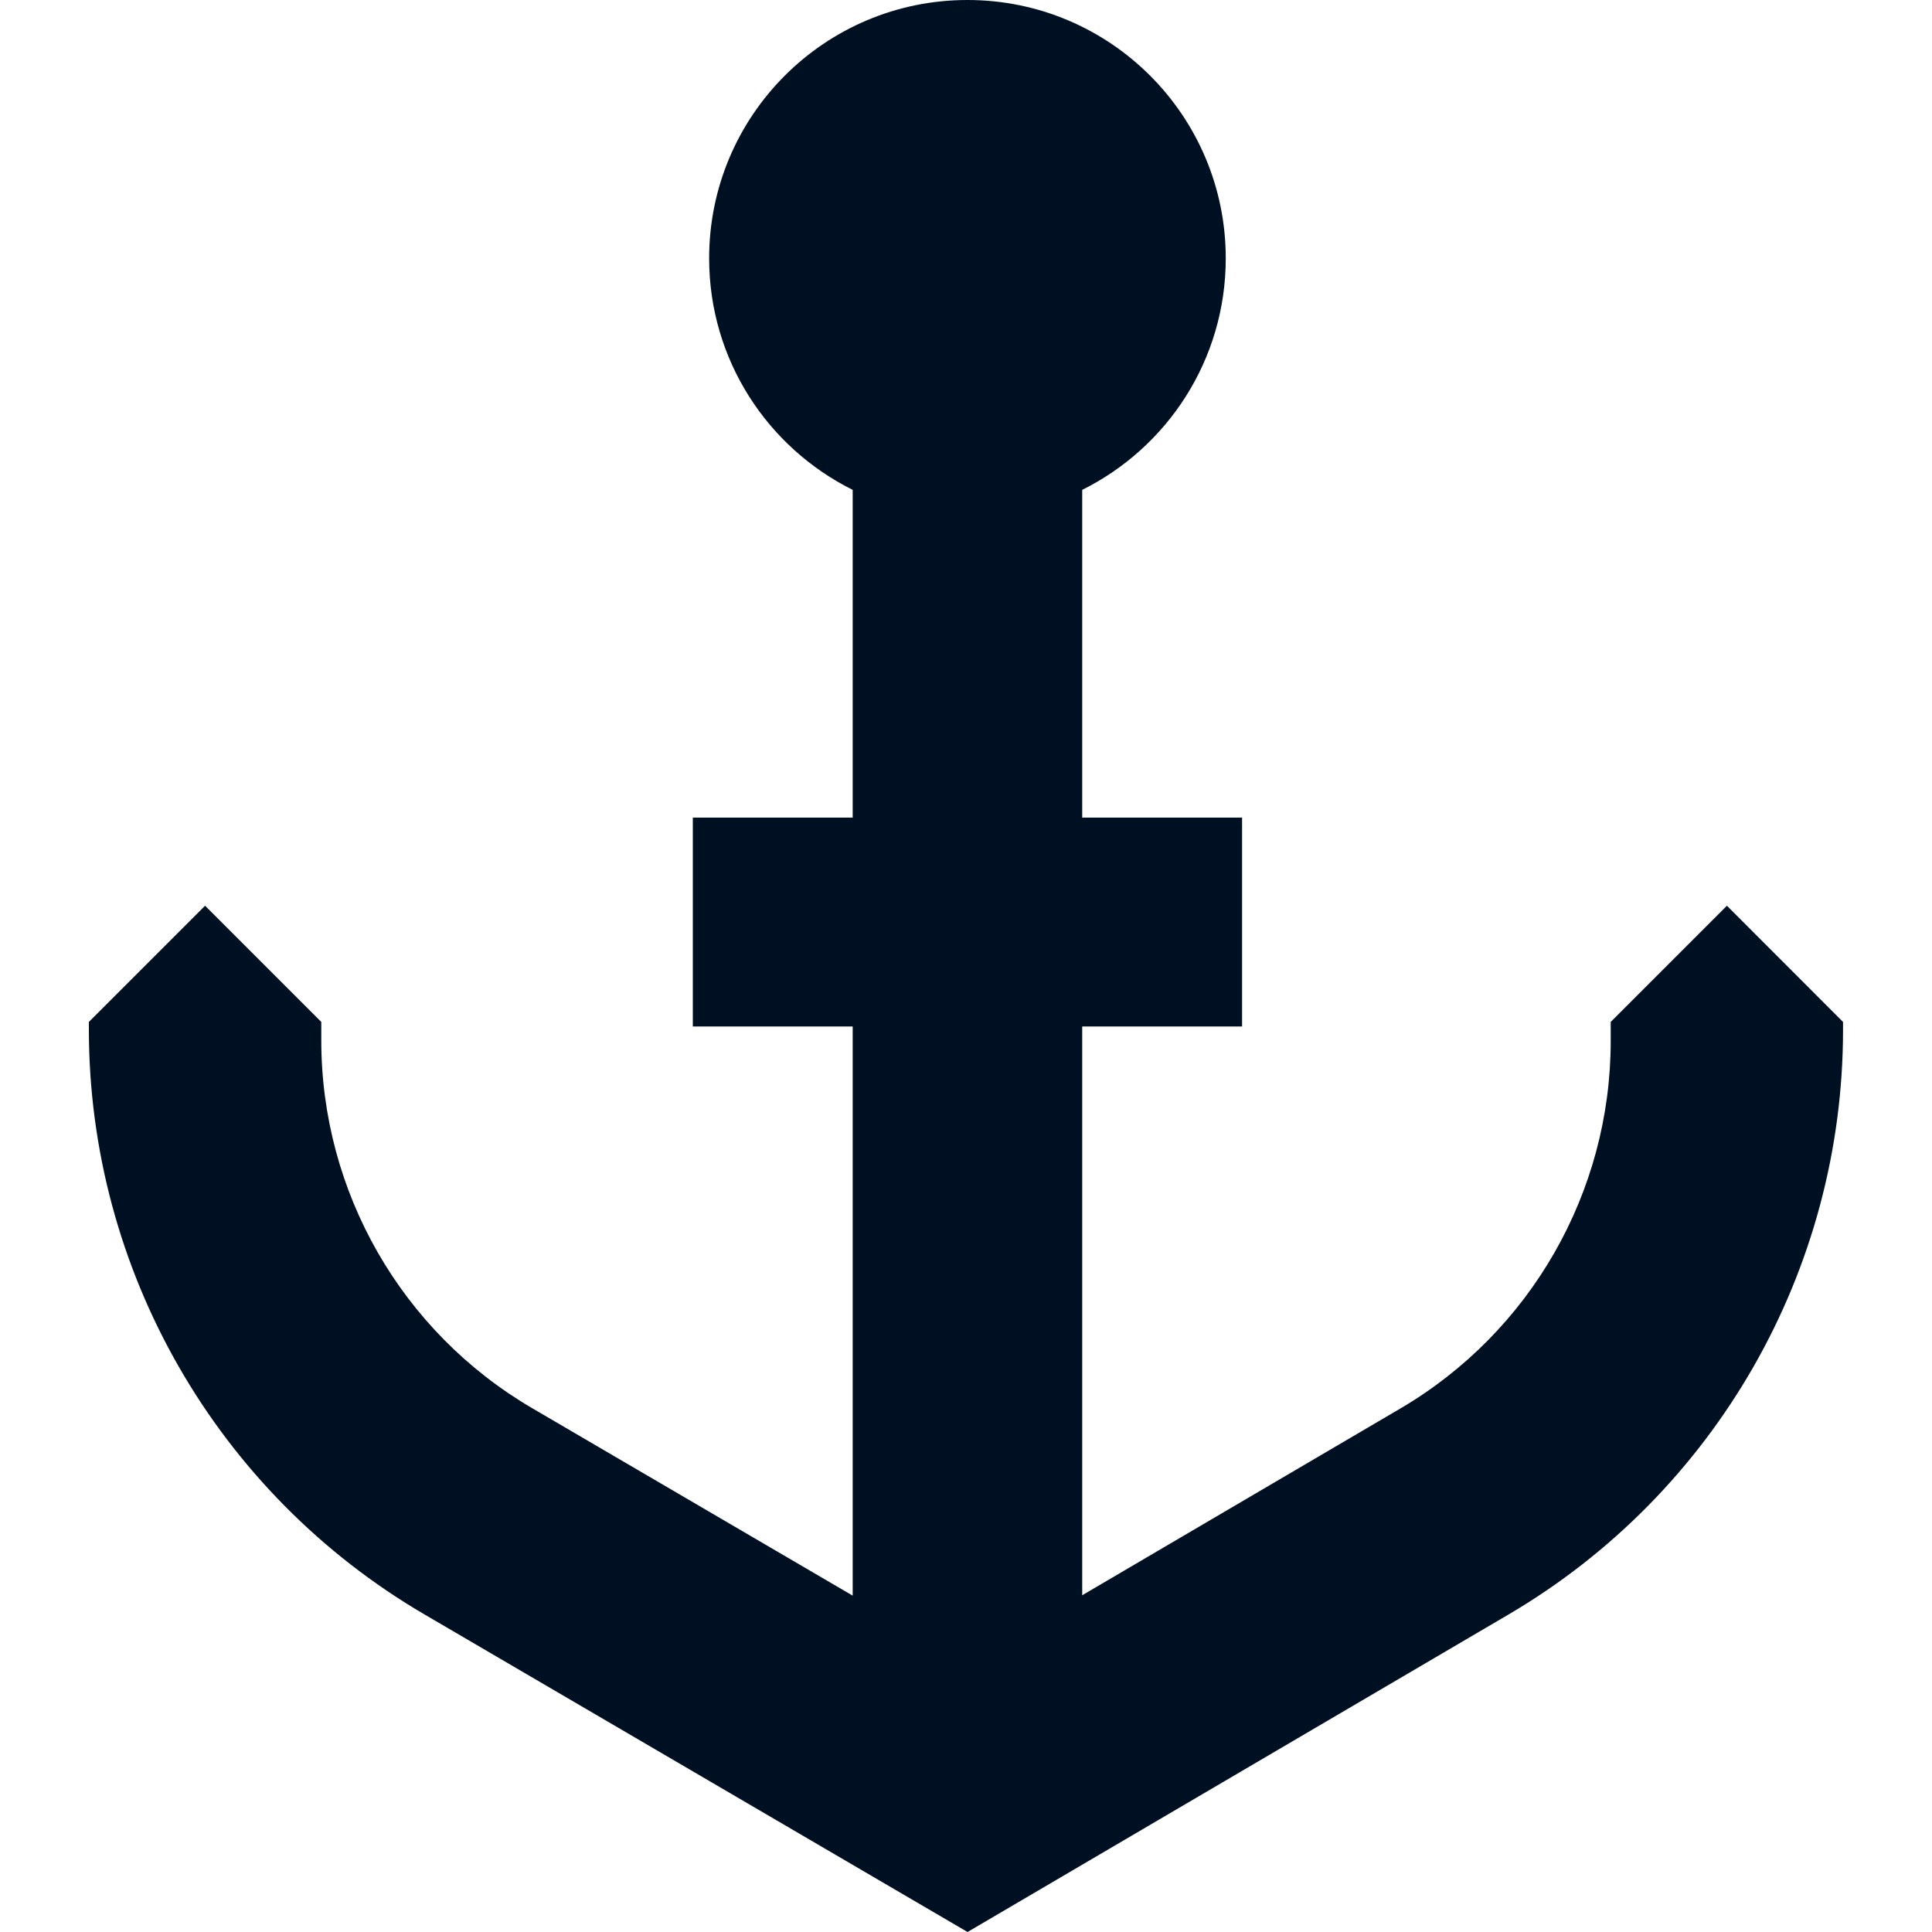 <svg width="20" height="20" viewBox="0 0 20 20" fill="none" xmlns="http://www.w3.org/2000/svg">
<g clip-path="url(#clip0_195_4502)">
<path d="M17.877 9.376C17.407 9.846 17.143 10.11 16.674 10.579V10.777C16.674 12.341 15.845 13.789 14.496 14.581L11.203 16.514V10.626H12.858V8.464H11.203V5.071C12.084 4.633 12.689 3.725 12.689 2.674C12.689 1.197 11.492 0 10.015 0C8.538 0 7.341 1.197 7.341 2.674C7.341 3.725 7.946 4.633 8.827 5.071V8.464H7.172V10.626H8.827V16.518L5.51 14.578C4.157 13.787 3.326 12.338 3.326 10.771V10.579C2.856 10.109 2.593 9.846 2.123 9.376C1.653 9.846 1.39 10.109 0.92 10.579V10.656C0.92 13.149 2.243 15.455 4.395 16.713L10.016 20L15.615 16.714C17.761 15.454 19.079 13.151 19.079 10.662V10.579C18.61 10.11 18.346 9.846 17.877 9.376Z" fill="#001023"/>
</g>
<defs>
<clipPath id="clip0_195_4502">
<rect width="20" height="20" fill="white"/>
</clipPath>
</defs>
</svg>
